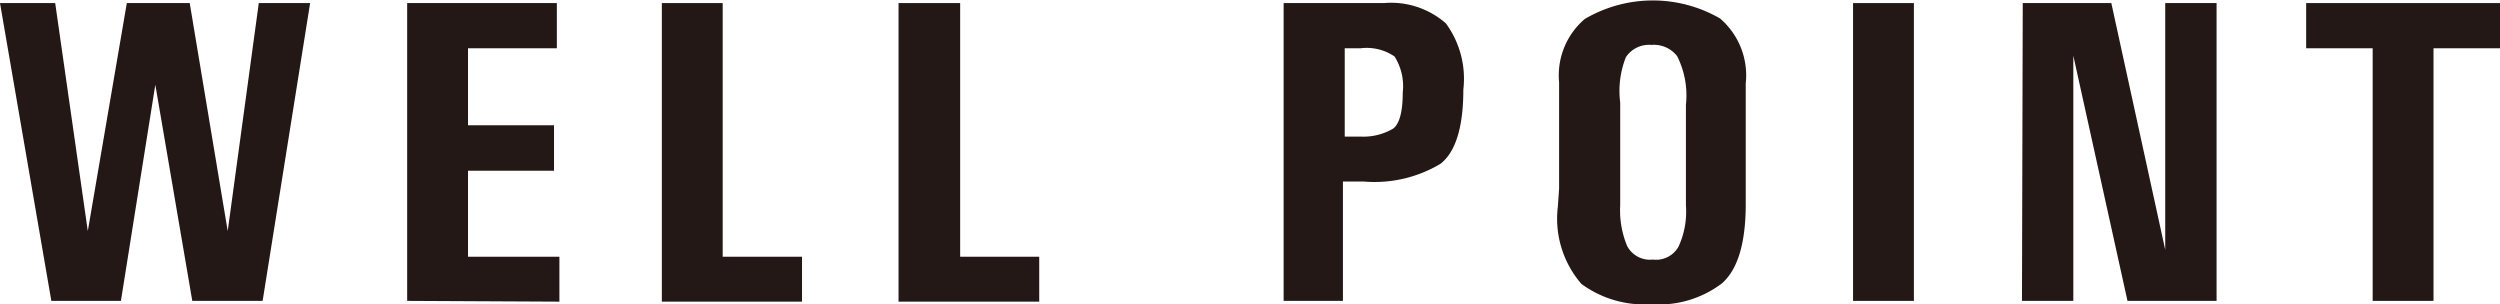 <svg xmlns="http://www.w3.org/2000/svg" viewBox="0 0 97.38 11.85"><defs><style>.cls-1{fill:#231815;}</style></defs><title>アセット 6</title><g id="レイヤー_2" data-name="レイヤー 2"><g id="ガイド"><path class="cls-1" d="M0,.12H2.15L3.42,9,4.94.12H7.39L8.87,9,10.08.12h2l-1.85,11.6H7.49L6.05,3.3,4.71,11.72H2Z"/><path class="cls-1" d="M15.86,11.72V.12h5.83V1.88H18.23v3h3.35V6.65H18.23V10h3.56v1.75Z"/><path class="cls-1" d="M25.78.12h2.37V10h3.09v1.75H25.78Z"/><path class="cls-1" d="M35,.12H37.4V10h3.08v1.75H35Z"/><path class="cls-1" d="M50,.12h3.9a3.24,3.24,0,0,1,2.42.79A3.65,3.65,0,0,1,57,3.49c0,1.46-.3,2.43-.89,2.89a5,5,0,0,1-3,.69h-.8v4.65H50Zm2.38,1.76V5.32H53A2.26,2.26,0,0,0,54.28,5c.24-.2.36-.67.36-1.4a2.16,2.16,0,0,0-.32-1.4A1.92,1.92,0,0,0,53,1.88Z"/><path class="cls-1" d="M60.73,7.35V3.2a2.88,2.88,0,0,1,1-2.46A5.23,5.23,0,0,1,67,.72a2.92,2.92,0,0,1,1,2.53V7.94c0,1.53-.31,2.56-.93,3.1a4.06,4.06,0,0,1-2.74.81,4.15,4.15,0,0,1-2.73-.79,3.88,3.88,0,0,1-.92-3Zm2.38,0V8a3.59,3.59,0,0,0,.27,1.58,1,1,0,0,0,1,.53,1,1,0,0,0,1-.5A3.25,3.25,0,0,0,65.67,8V4.08a3.4,3.4,0,0,0-.34-1.89,1.14,1.14,0,0,0-1-.44,1.08,1.08,0,0,0-1,.48A3.59,3.59,0,0,0,63.11,4Z"/><path class="cls-1" d="M72.18.12h2.37v11.6H72.18Z"/><path class="cls-1" d="M78.79.12h3.45l2.1,9.61V.12h2v11.6H82.87L80.76,2.17v9.55h-2Z"/><path class="cls-1" d="M89.83.12h7.55V1.88H94.79v9.84H92.42V1.88H89.83Z"/></g></g></svg>